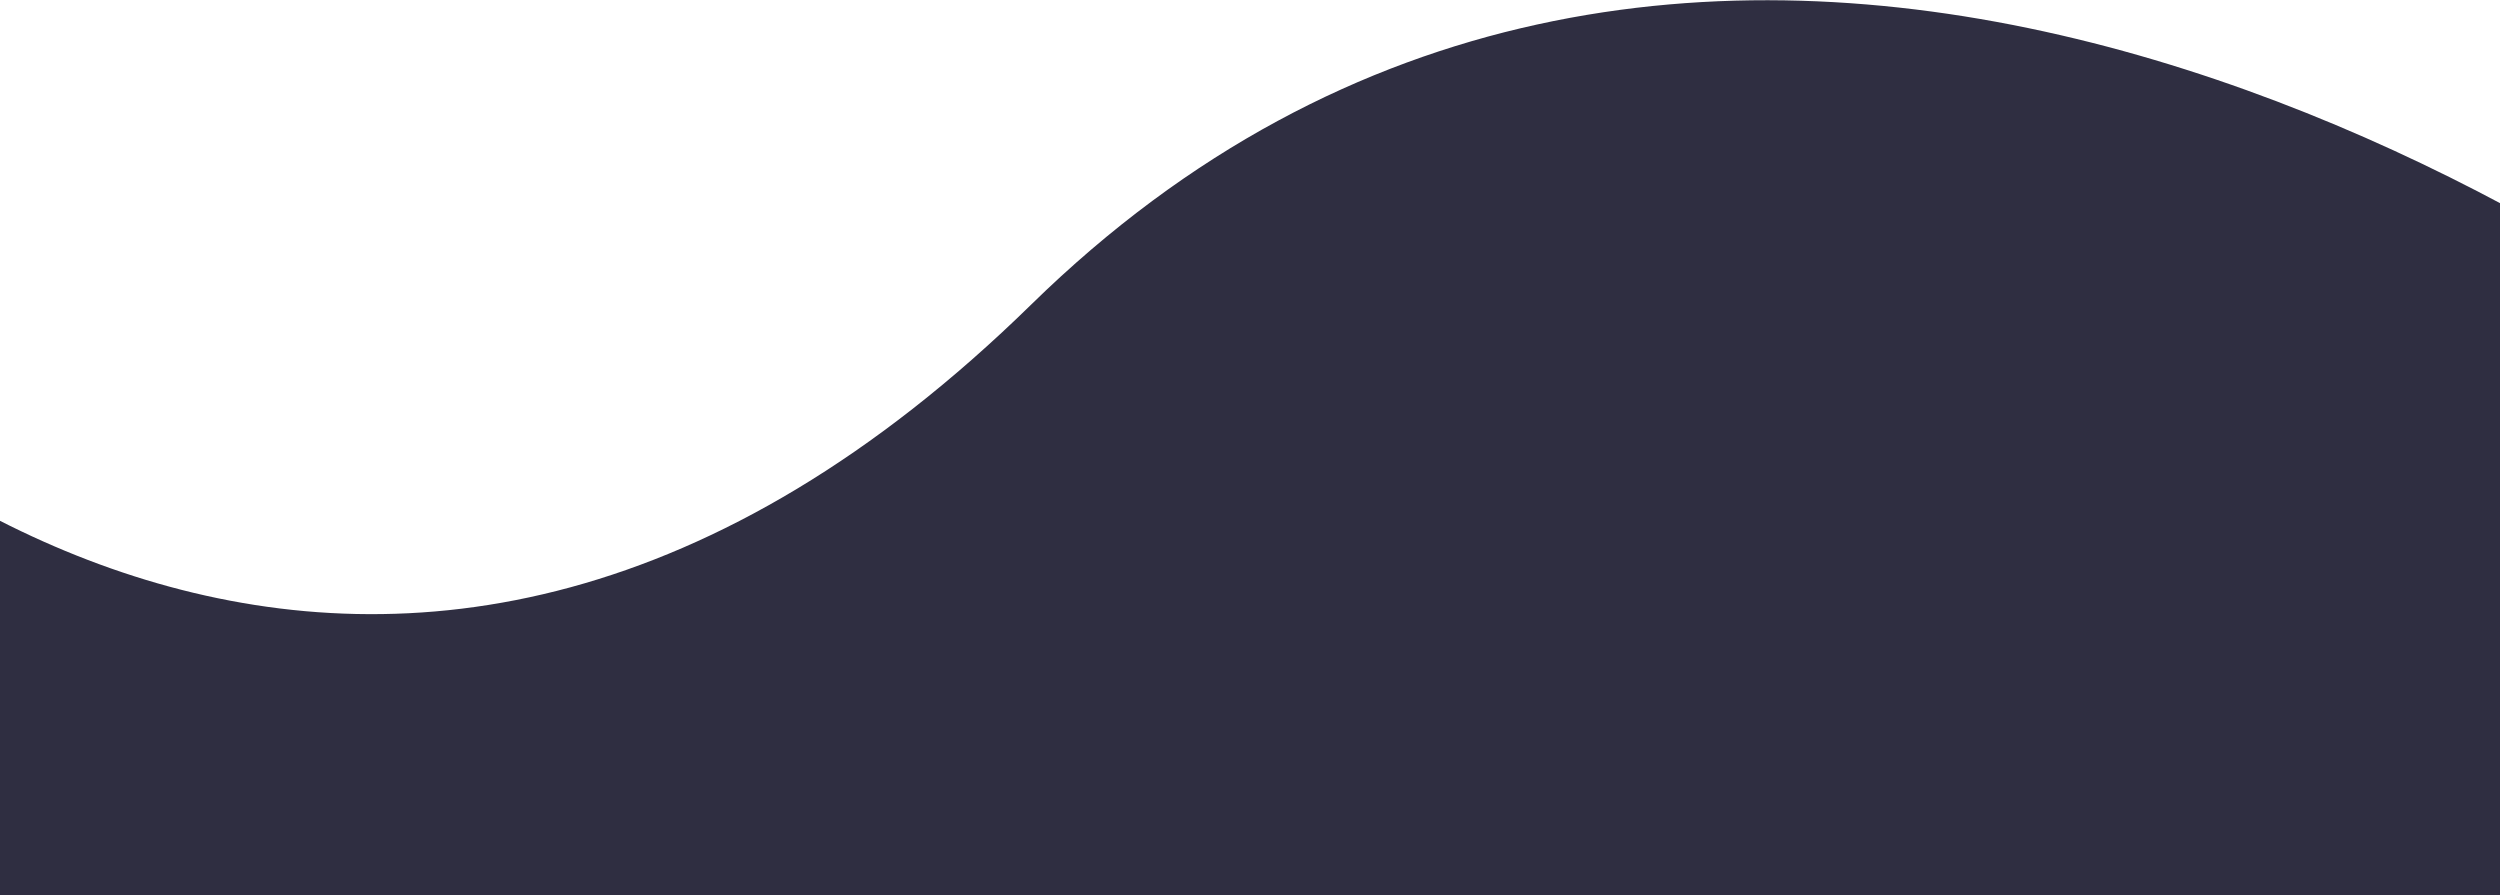 <svg width="391" height="140" viewBox="0 0 391 140" fill="none" xmlns="http://www.w3.org/2000/svg">
<path d="M161.288 47.627C260.141 -49.146 395.198 23.78 450.37 72.34L473.596 253.454H-63.084V26.815C-29.482 74.074 62.434 144.399 161.288 47.627Z" fill="#2F2E41"/>
</svg>
